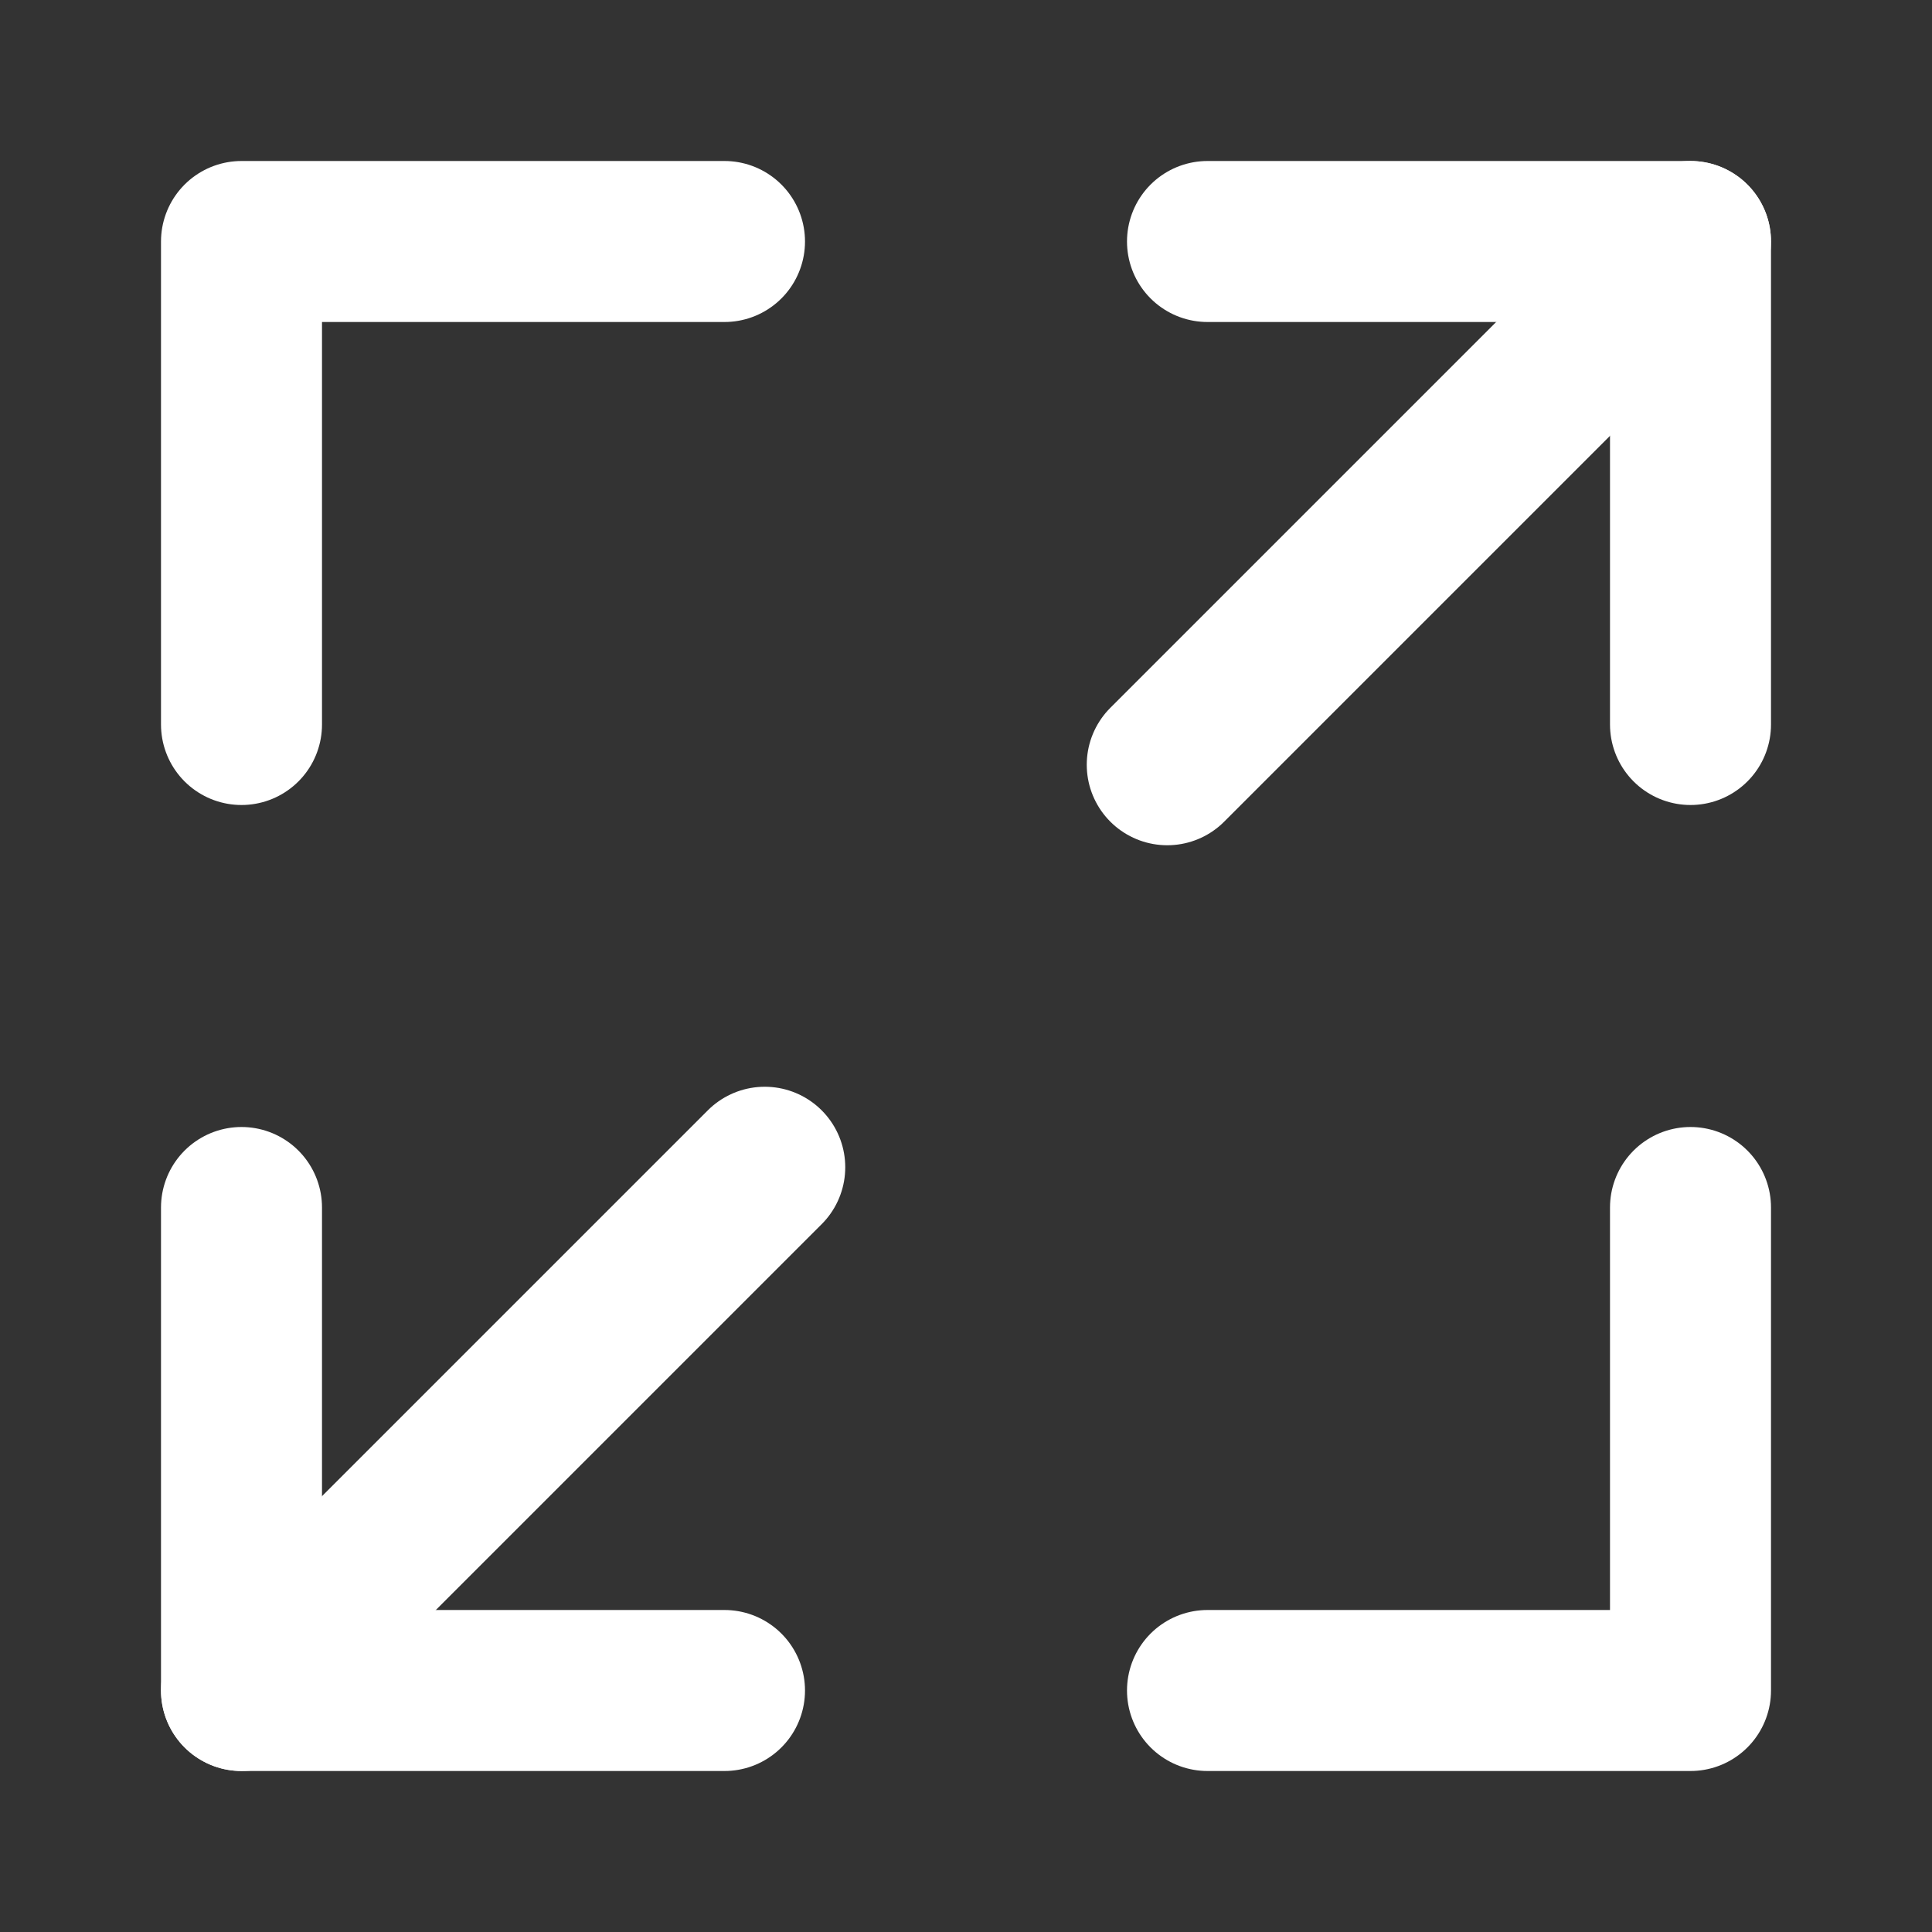 <svg width="24" height="24" viewBox="0 0 24 24" fill="none" xmlns="http://www.w3.org/2000/svg">
<rect x="0" y="0" width="24" height="24" fill="#333333" stroke="none"/>
<path d="M15 3H21V9" stroke="white" stroke-width="2" stroke-linecap="round" stroke-linejoin="round"/>
<path d="M9 3H3V9" stroke="white" stroke-width="2" stroke-linecap="round" stroke-linejoin="round"/>
<path d="M15 21H21V15" stroke="white" stroke-width="2" stroke-linecap="round" stroke-linejoin="round"/>
<path d="M9 21H3V15" stroke="white" stroke-width="2" stroke-linecap="round" stroke-linejoin="round"/>
<path d="M21 3L14.5 9.5" stroke="white" stroke-width="2" stroke-linecap="round" stroke-linejoin="round"/>
<path d="M9.5 14.5L3 21" stroke="white" stroke-width="2" stroke-linecap="round" stroke-linejoin="round"/>
</svg>
